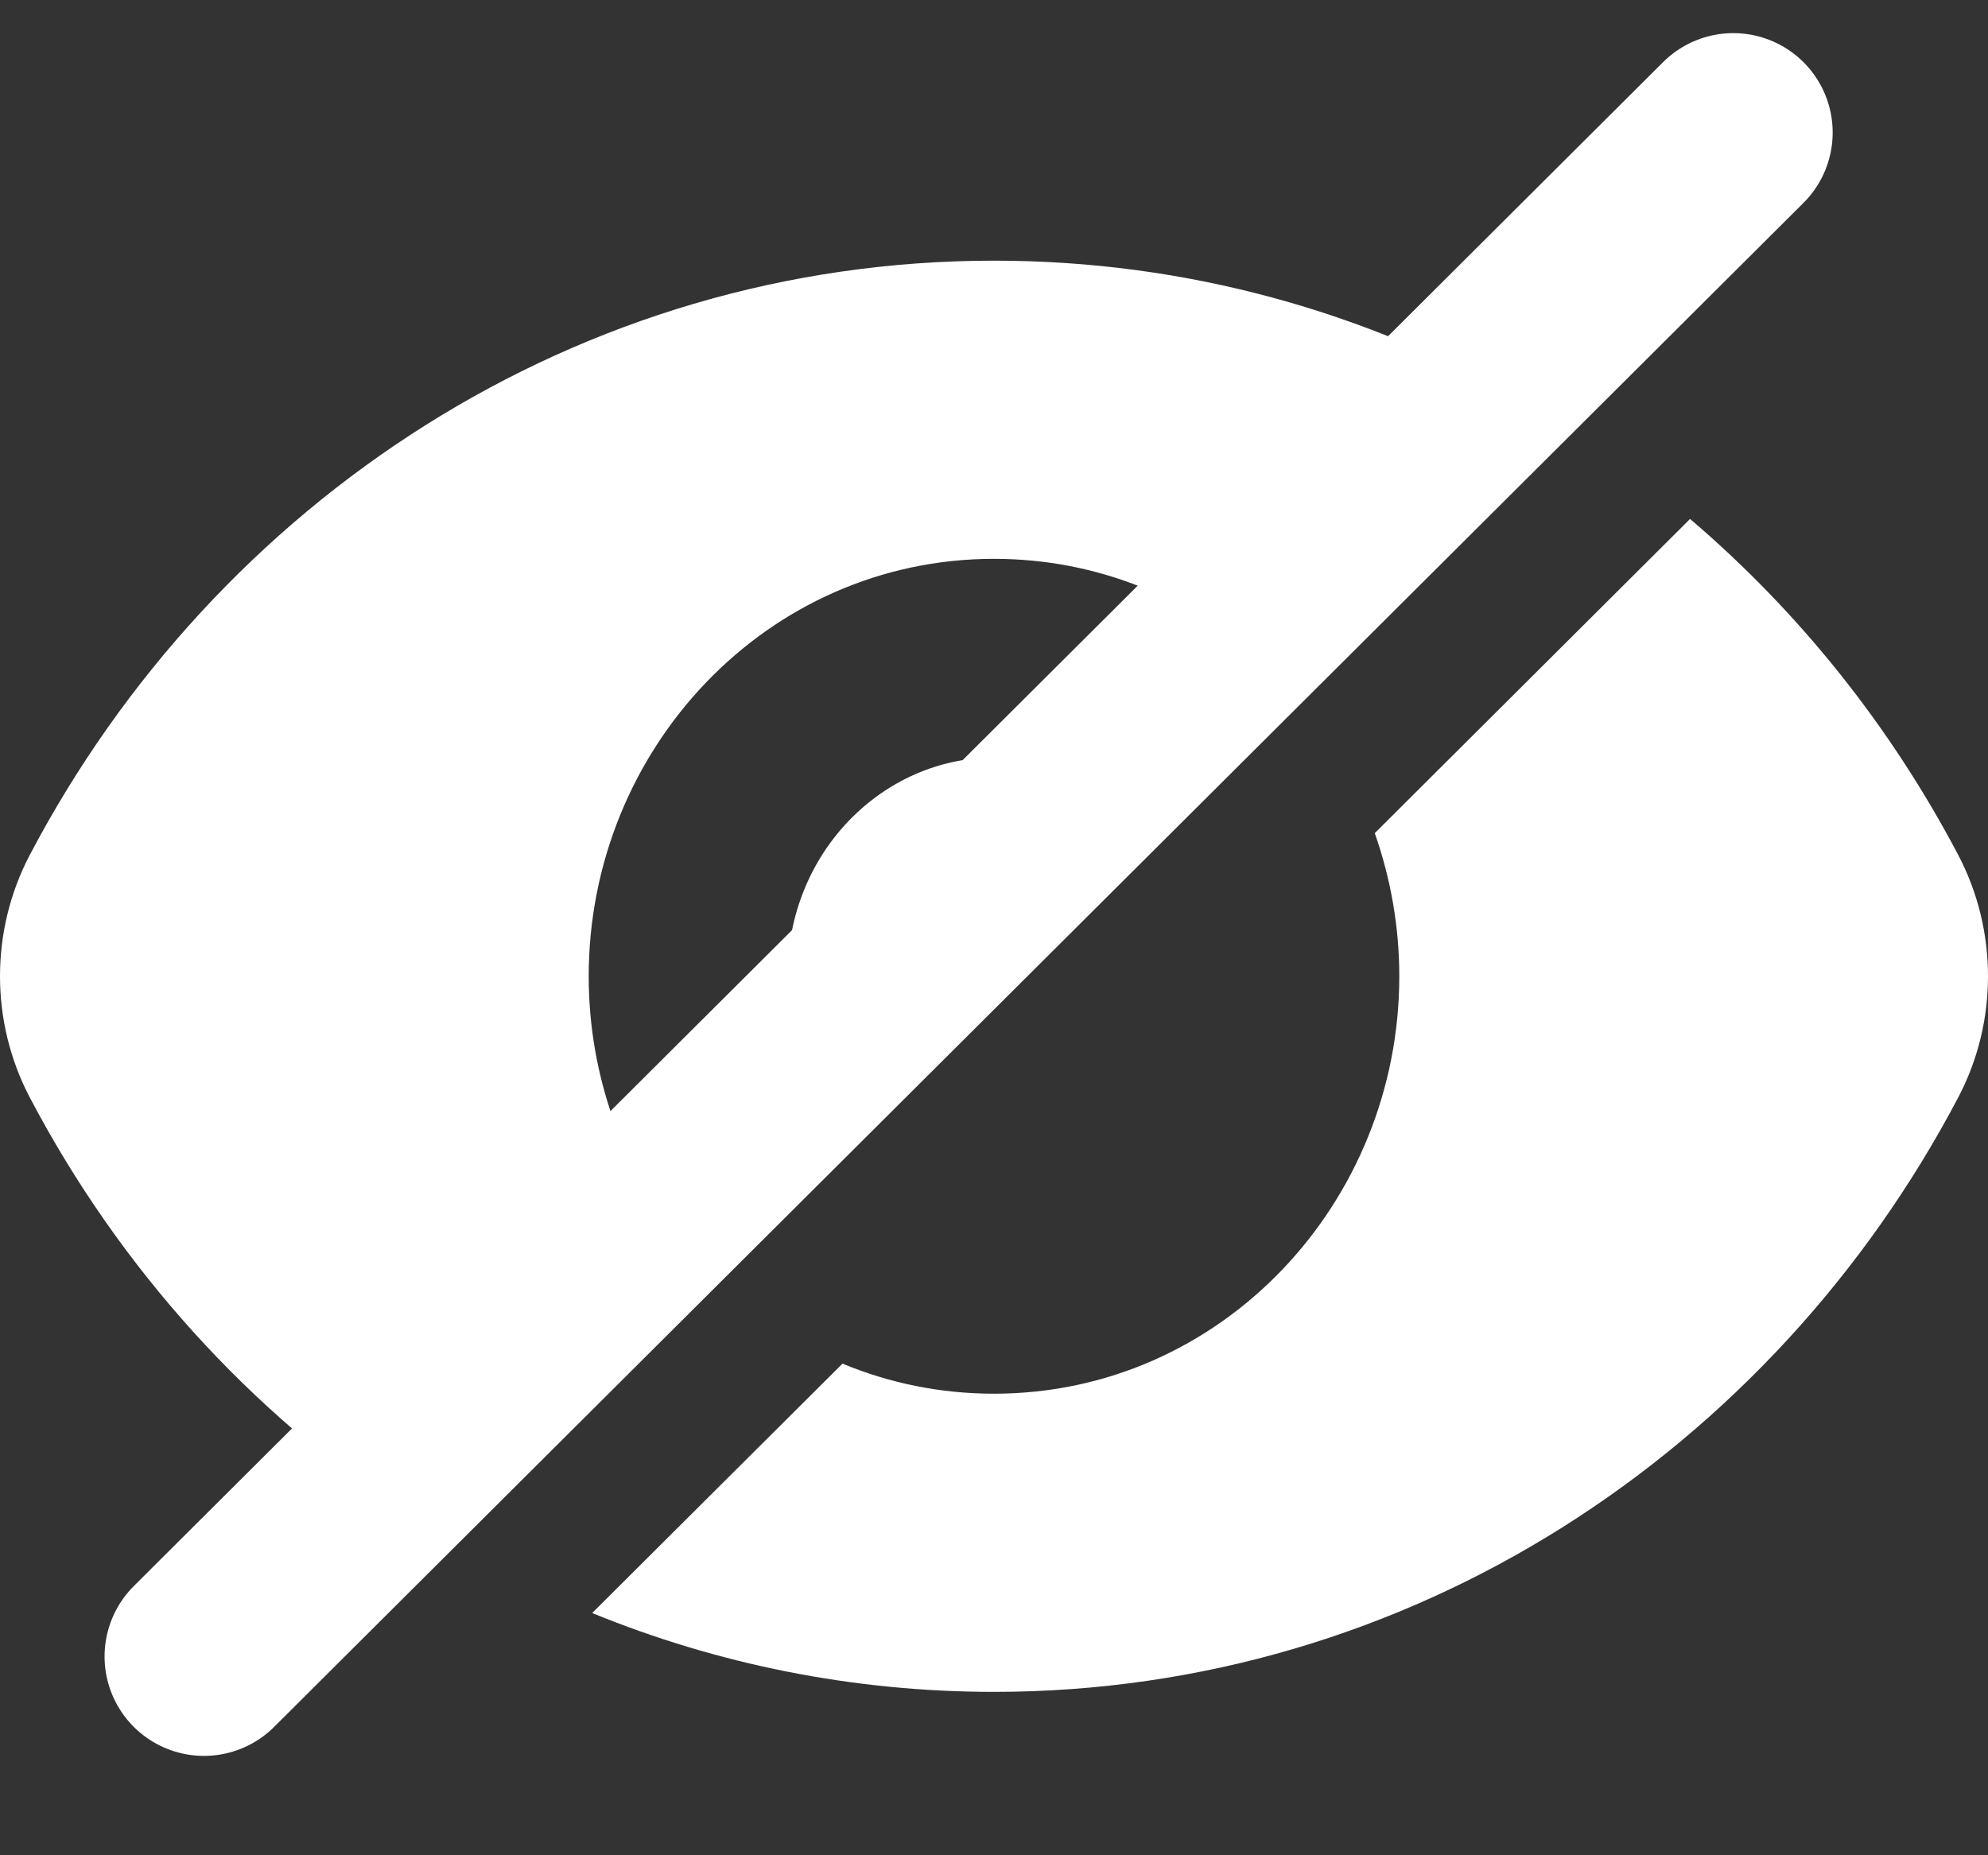 <svg width="15" height="14" viewBox="0 0 15 14" fill="none" xmlns="http://www.w3.org/2000/svg">
<rect x="0" y="0" width="15" height="14" fill="#333333" stroke="none"/>
<path fill-rule="evenodd" clip-rule="evenodd" d="M3.078 11.44C1.887 10.658 0.902 9.57 0.225 8.282C-0.075 7.711 -0.075 7.022 0.225 6.451C1.63 3.78 4.361 1.967 7.5 1.967C8.954 1.967 10.32 2.355 11.508 3.038L9.529 5.01C8.993 4.518 8.286 4.217 7.5 4.217C5.784 4.217 4.442 5.655 4.442 7.367C4.442 8.124 4.705 8.828 5.147 9.378L3.078 11.44ZM4.468 12.172C5.407 12.556 6.43 12.767 7.5 12.767C10.639 12.767 13.37 10.953 14.775 8.282C15.075 7.712 15.075 7.022 14.775 6.451C14.262 5.476 13.573 4.616 12.752 3.916L10.373 6.287C10.492 6.626 10.558 6.989 10.558 7.367C10.558 9.078 9.216 10.517 7.5 10.517C7.093 10.517 6.708 10.436 6.357 10.29L4.468 12.172ZM8.404 6.131L6.22 8.308C6.046 8.044 5.942 7.722 5.942 7.367C5.942 6.427 6.667 5.717 7.5 5.717C7.853 5.717 8.187 5.844 8.454 6.063L8.404 6.131Z" fill="white"/>
<path d="M13.078 1L1.539 12.5" stroke="white" stroke-width="1.5" stroke-linecap="round" stroke-linejoin="round"/>
</svg>
